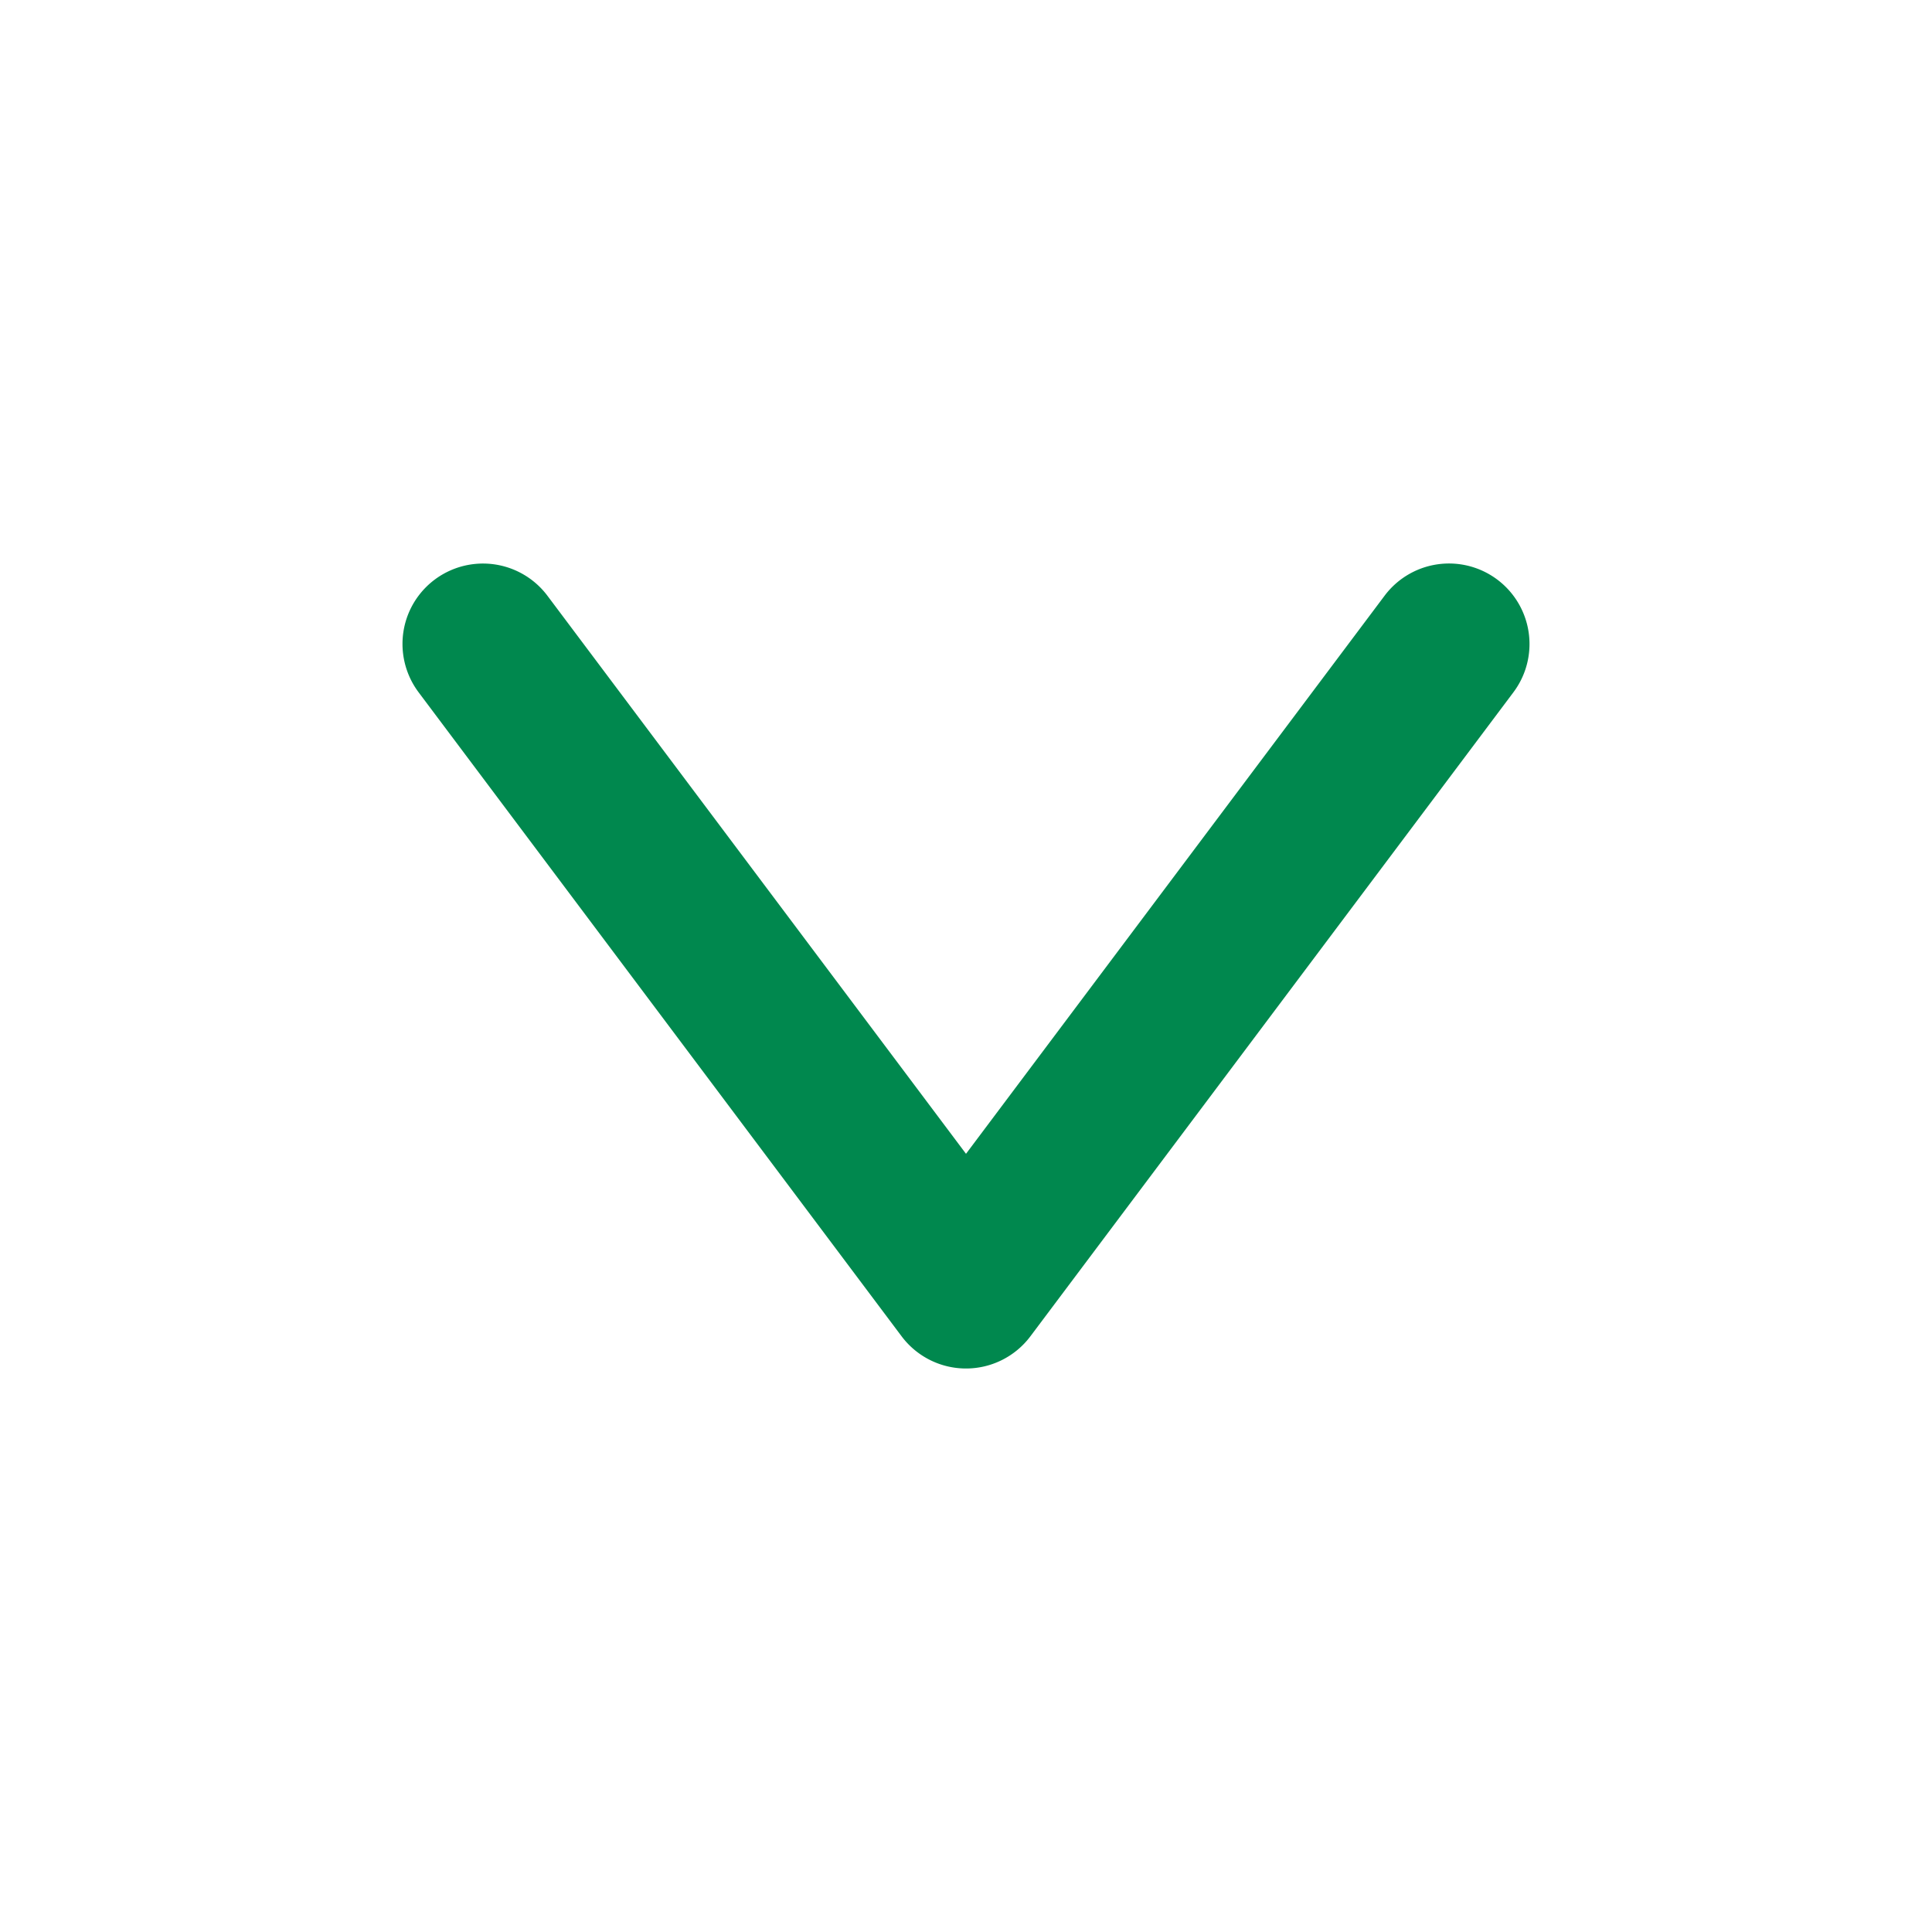 <svg xmlns="http://www.w3.org/2000/svg" viewBox="0 0 24 24" xml:space="preserve" aria-hidden="true" focusable="false"><path fill-rule="evenodd" clip-rule="evenodd" fill="#00884e" d="M19 8a1 1 0 0 0-1.8-.6L12 14.333 6.8 7.4a1.001 1.001 0 0 0-1.72.207c-.14.329-.094.707.12.993l6 8a1 1 0 0 0 1.6 0l6-8c.13-.173.2-.383.2-.6z"></path></svg>